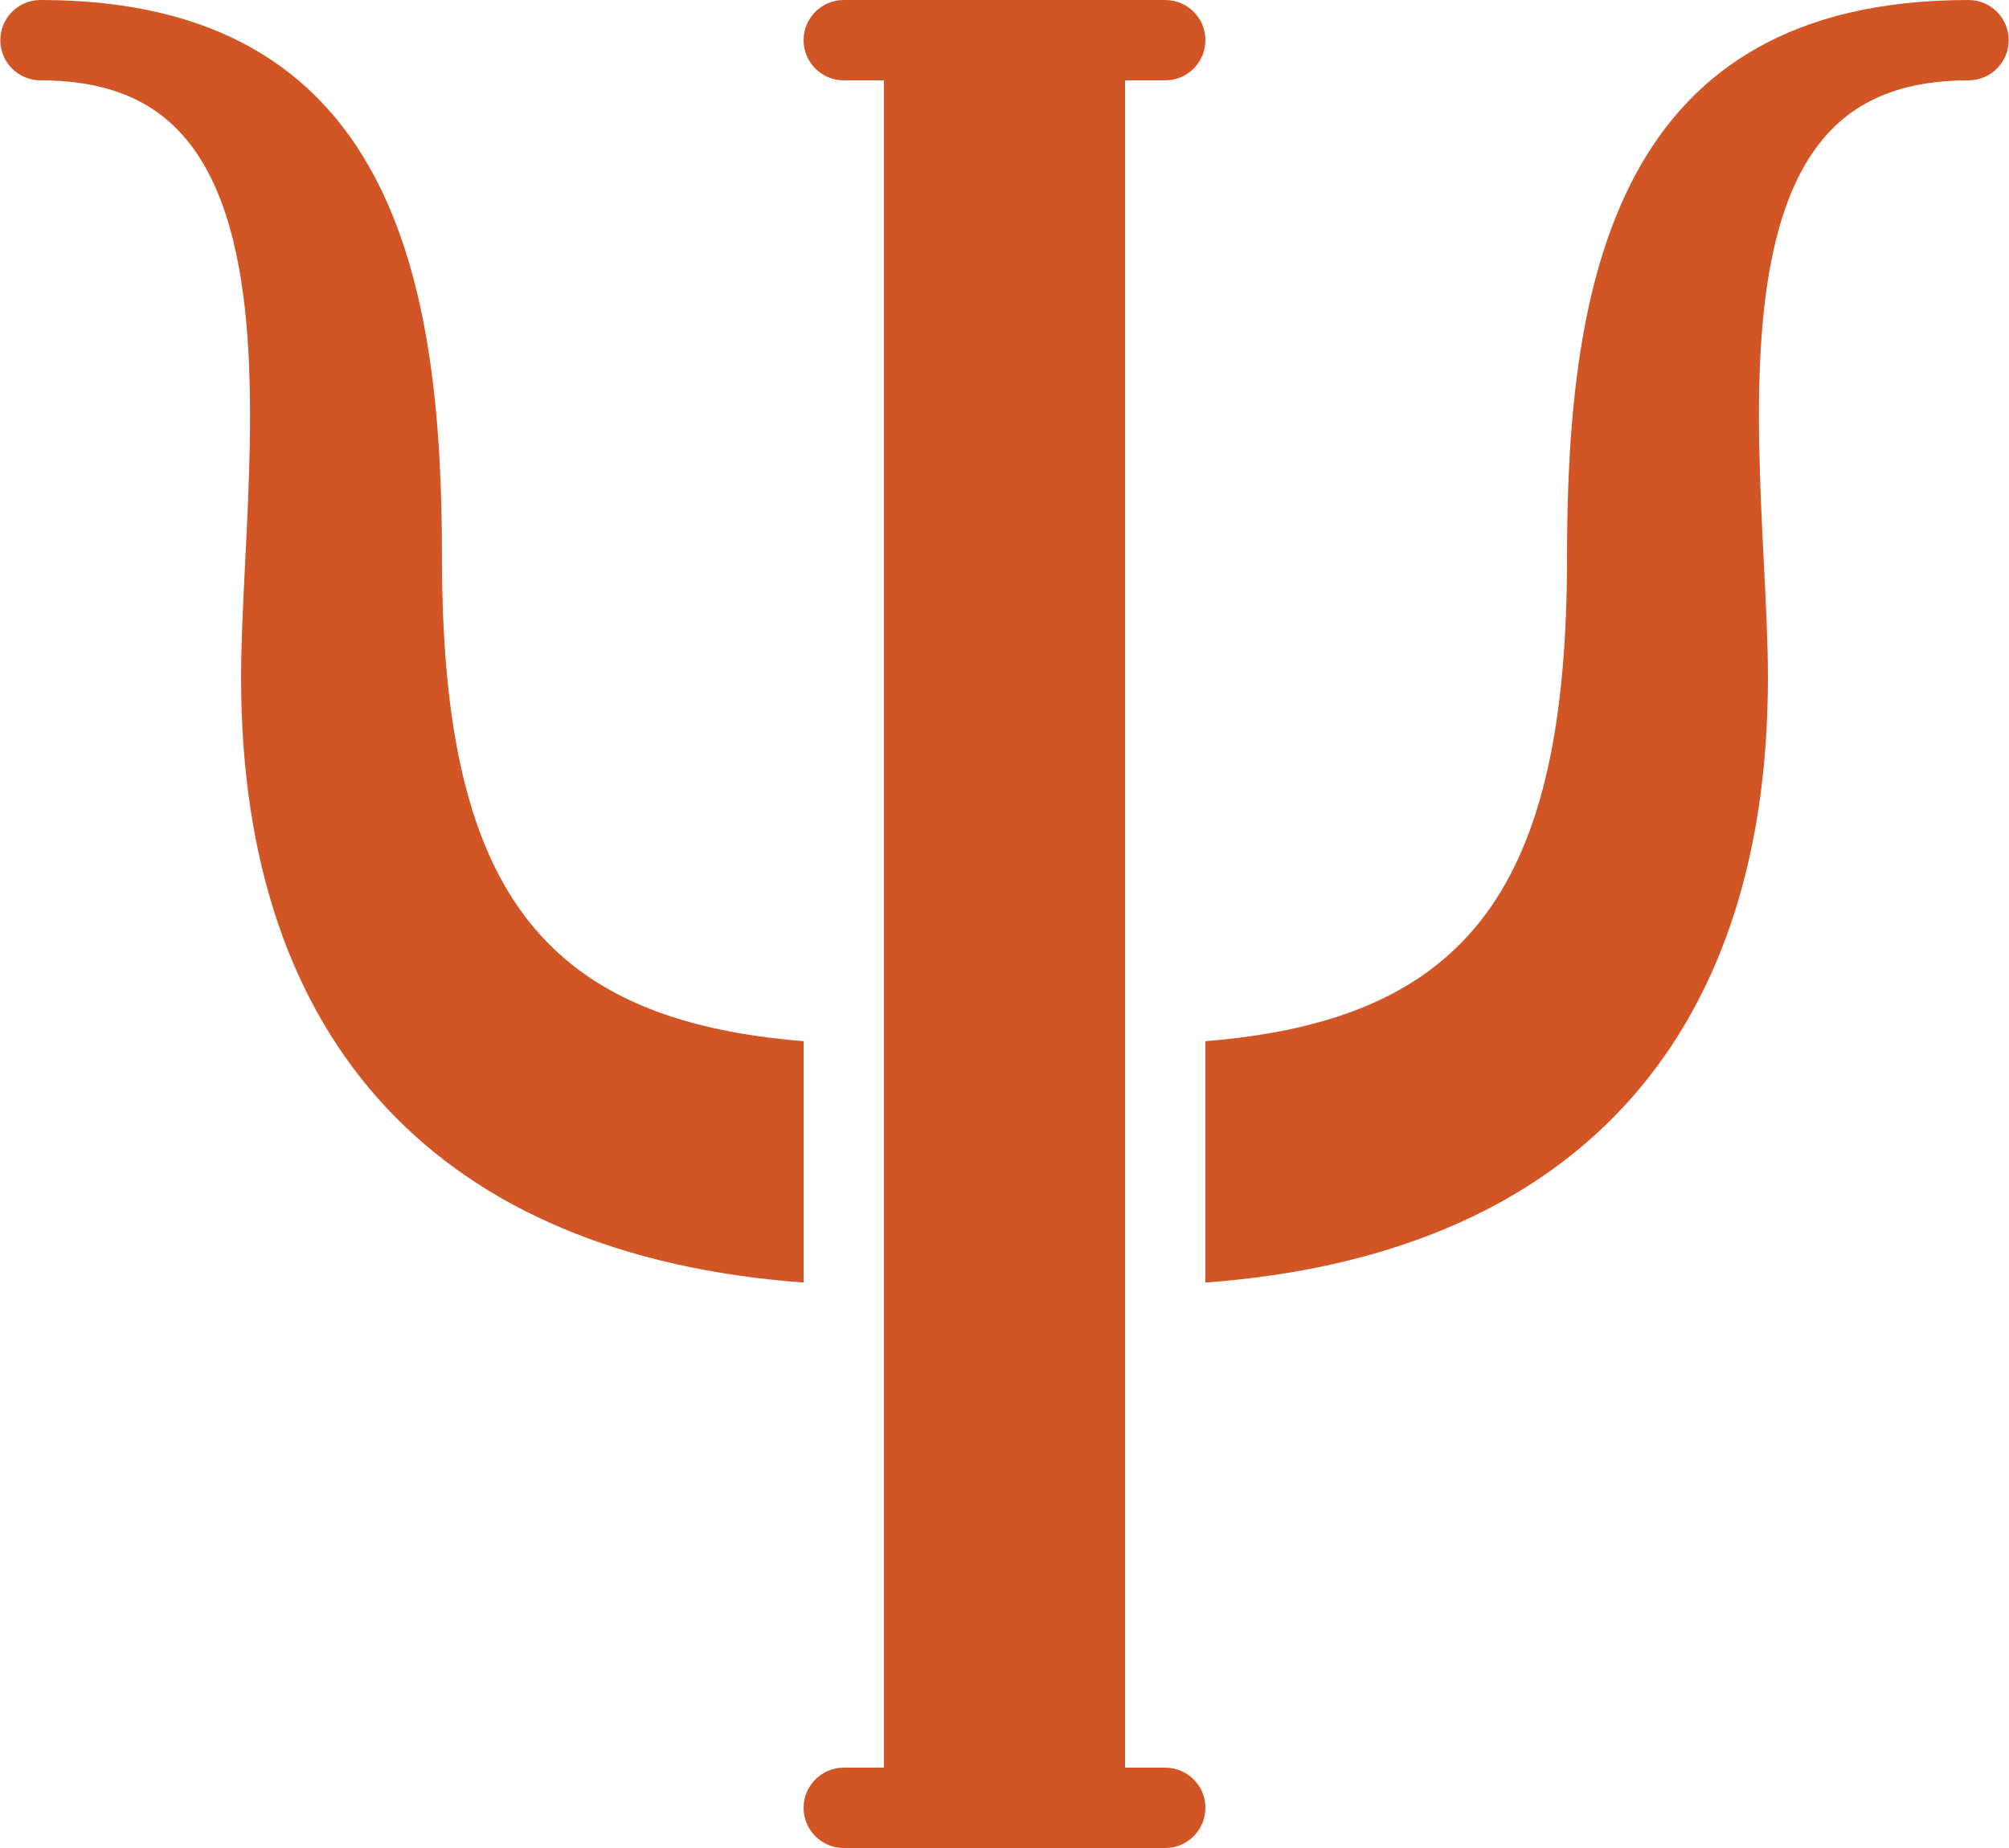 <?xml version="1.0" encoding="UTF-8" standalone="no"?><svg xmlns="http://www.w3.org/2000/svg" xmlns:xlink="http://www.w3.org/1999/xlink" fill="#d25525" height="46" preserveAspectRatio="xMidYMid meet" version="1" viewBox="0.0 2.0 50.0 46.0" width="50" zoomAndPan="magnify"><g id="change1_1"><path d="M29,46h-1V4h1c0.553,0,1-0.448,1-1s-0.447-1-1-1h-8c-0.552,0-1,0.448-1,1s0.448,1,1,1h1v42h-1c-0.552,0-1,0.447-1,1 s0.448,1,1,1h8c0.553,0,1-0.447,1-1S29.553,46,29,46z" fill="inherit"/></g><g id="change1_2"><path d="M48.992,2c0,0-0.005,0-0.006,0s-0.001,0-0.001,0C40.187,2.003,39,9.016,39,15.875c0,8.168-2.411,11.516-9,12.041v6.009 c9.047-0.665,14-5.947,14-15.05c0-0.861-0.049-1.837-0.102-2.87c-0.191-3.812-0.431-8.555,1.646-10.739 C46.352,4.415,47.479,4.001,48.986,4c0.002,0,0.004,0,0.006,0c0.553,0,1-0.448,1-1S49.545,2,48.992,2z" fill="inherit"/></g><g id="change1_3"><path d="M20,27.916c-6.589-0.525-9-3.873-9-12.041C11,9.016,9.813,2.003,1.015,2c0,0,0,0,0,0s0,0,0,0C1.012,2,1.01,2,1.008,2 c-0.006,0-0.012-0.001-0.02,0c-0.543,0.011-0.98,0.454-0.98,1c0,0.552,0.448,1,1,1C1.009,4,1.01,4,1.012,4c0,0,0.001,0,0.002,0 c1.508,0.001,2.634,0.415,3.442,1.266c2.076,2.185,1.837,6.928,1.645,10.739C6.049,17.038,6,18.014,6,18.875 c0,9.103,4.953,14.385,14,15.05V27.916z" fill="inherit"/></g></svg>